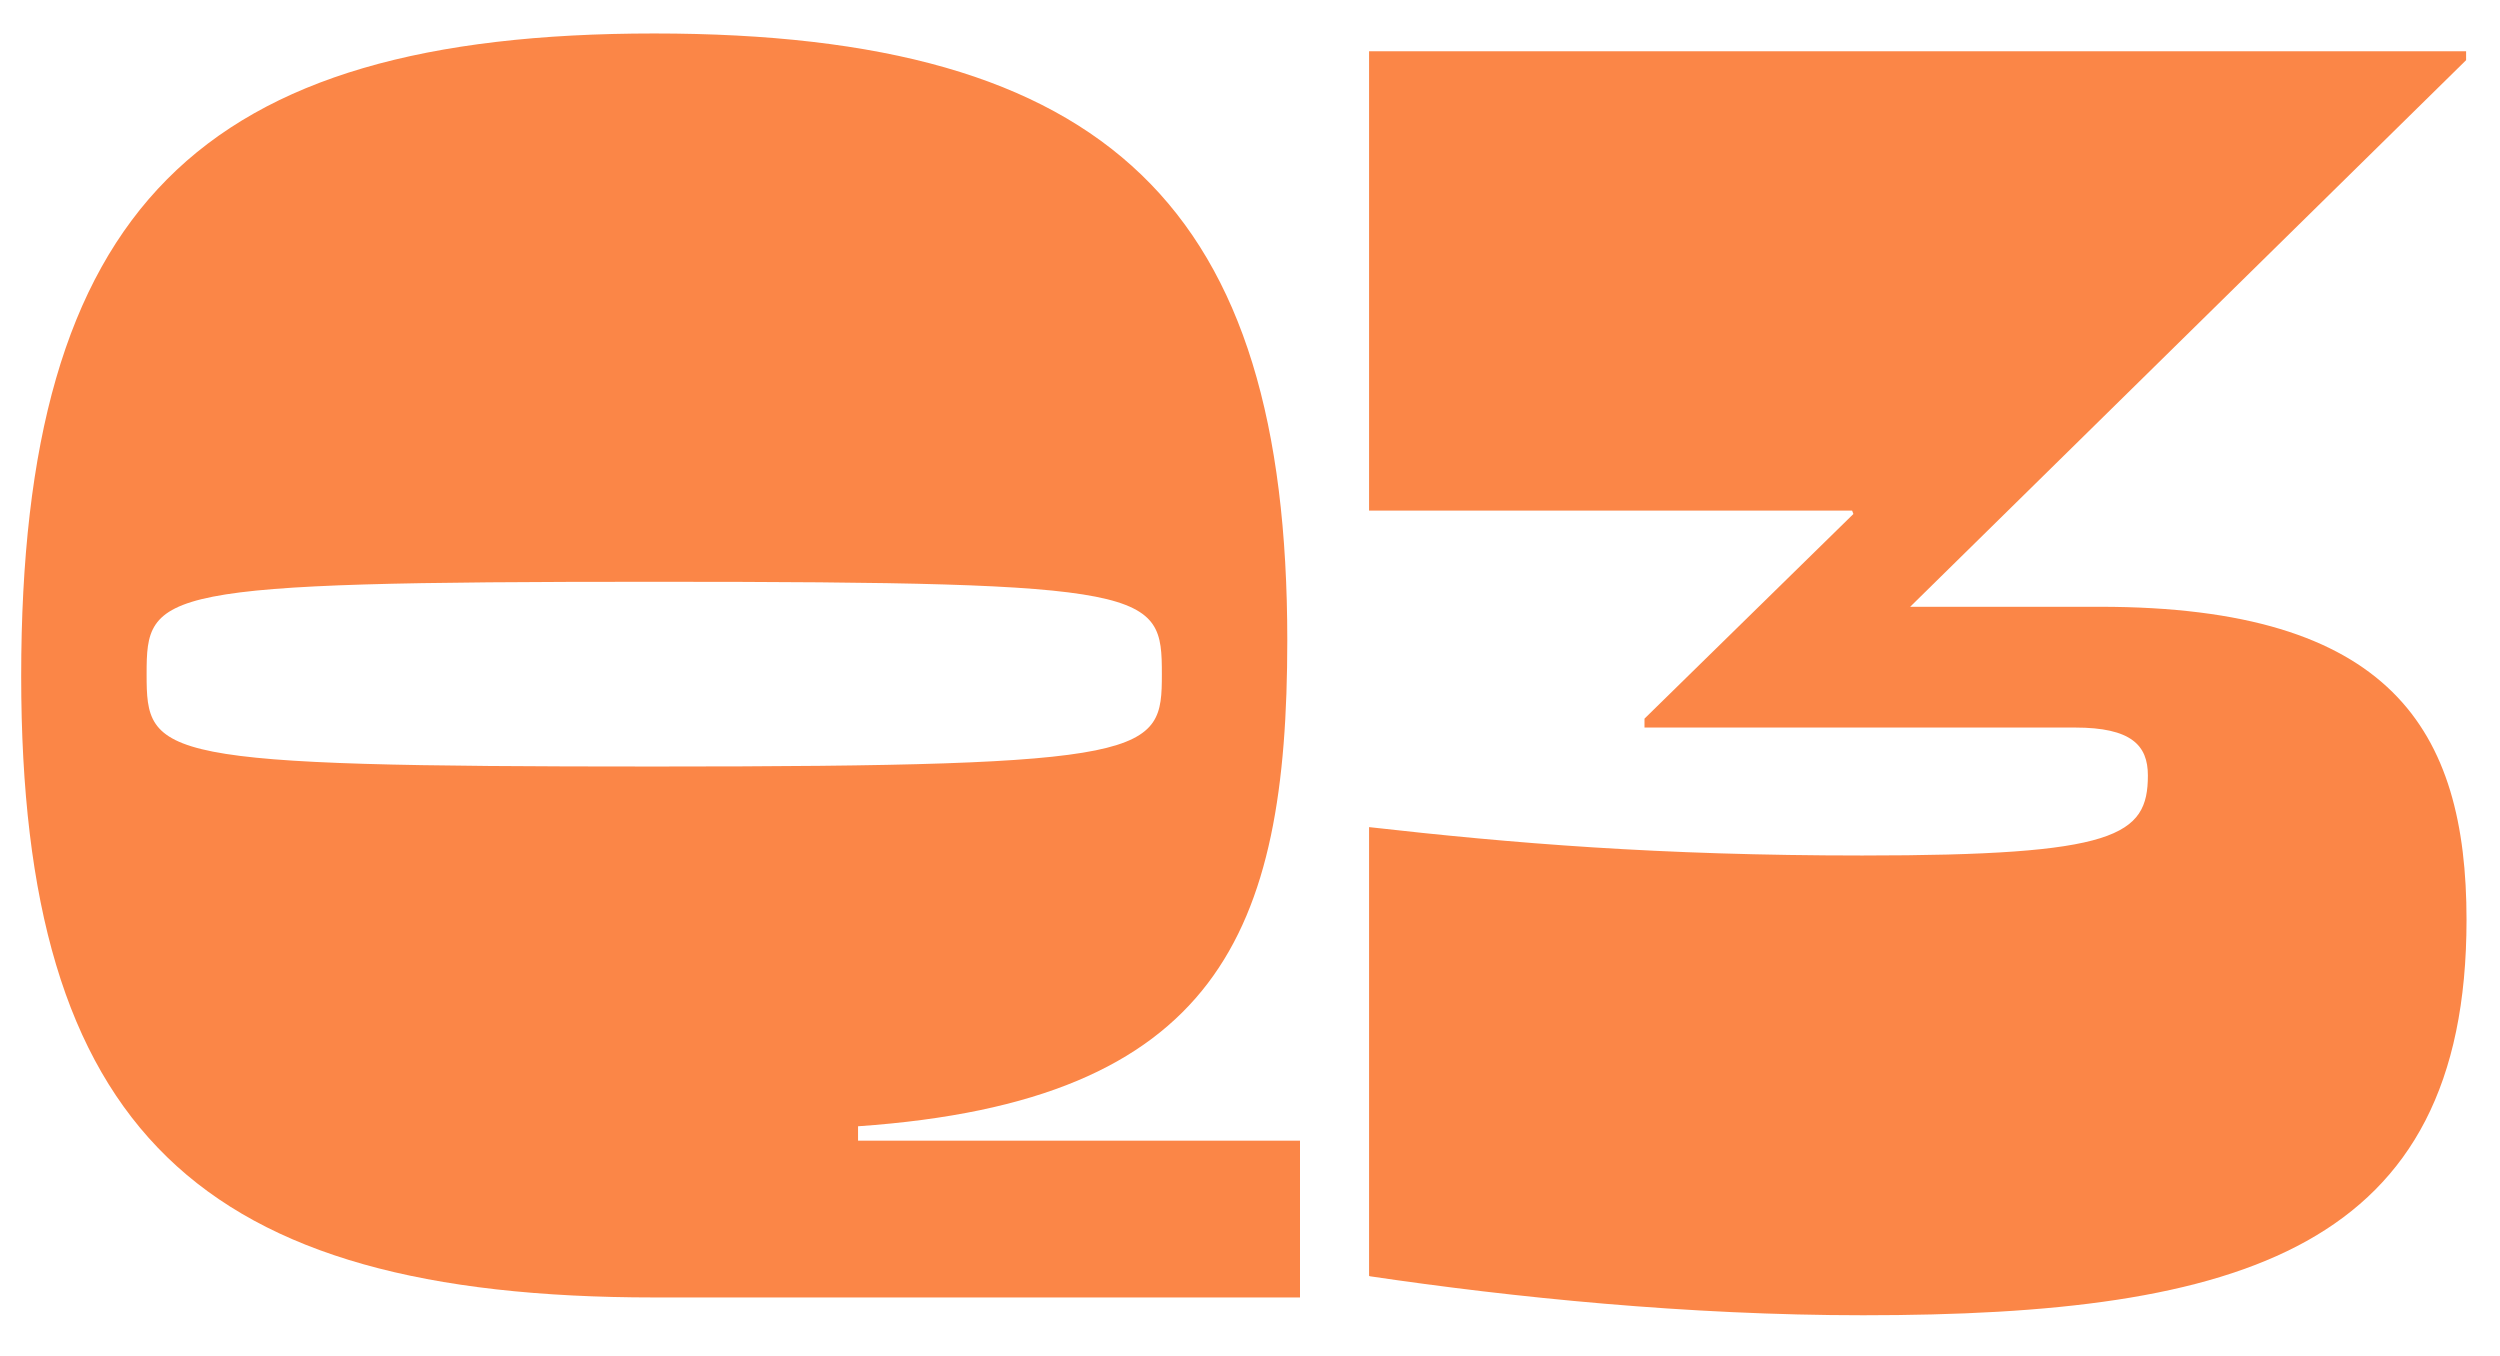 <svg width="59" height="32" viewBox="0 0 59 32" fill="none" xmlns="http://www.w3.org/2000/svg">
<path d="M0.5 15.96C0.5 4.91 4.7 0.79 15.44 0.79C26.18 0.79 30.38 4.91 30.38 15.11C30.38 22 28.75 25.99 20.25 26.58V26.92H30.68V30.62H15.44C4.7 30.62 0.5 26.67 0.5 15.96ZM27.42 15.91C27.42 13.94 27.24 13.73 15.44 13.73C3.64 13.73 3.46 13.94 3.46 15.91C3.46 17.88 3.64 18.09 15.44 18.09C27.24 18.09 27.42 17.8 27.42 15.91Z" fill="#FB8647"/>
<path d="M32.31 30.11V19.52C35.67 19.9 39.14 20.19 43.95 20.19C49.94 20.19 50.69 19.73 50.69 18.3C50.69 17.59 50.3 17.17 48.97 17.17H38.81V16.96L43.74 12.13L43.71 12.05H32.31V1.21H58.2V1.42L45.08 14.32H49.56C56.43 14.32 58.21 17.22 58.21 21.71C58.21 29.48 52.89 31.04 43.97 31.04C39.83 31.04 35.71 30.62 32.33 30.12L32.31 30.11Z" fill="#FB8647"/>
</svg>
